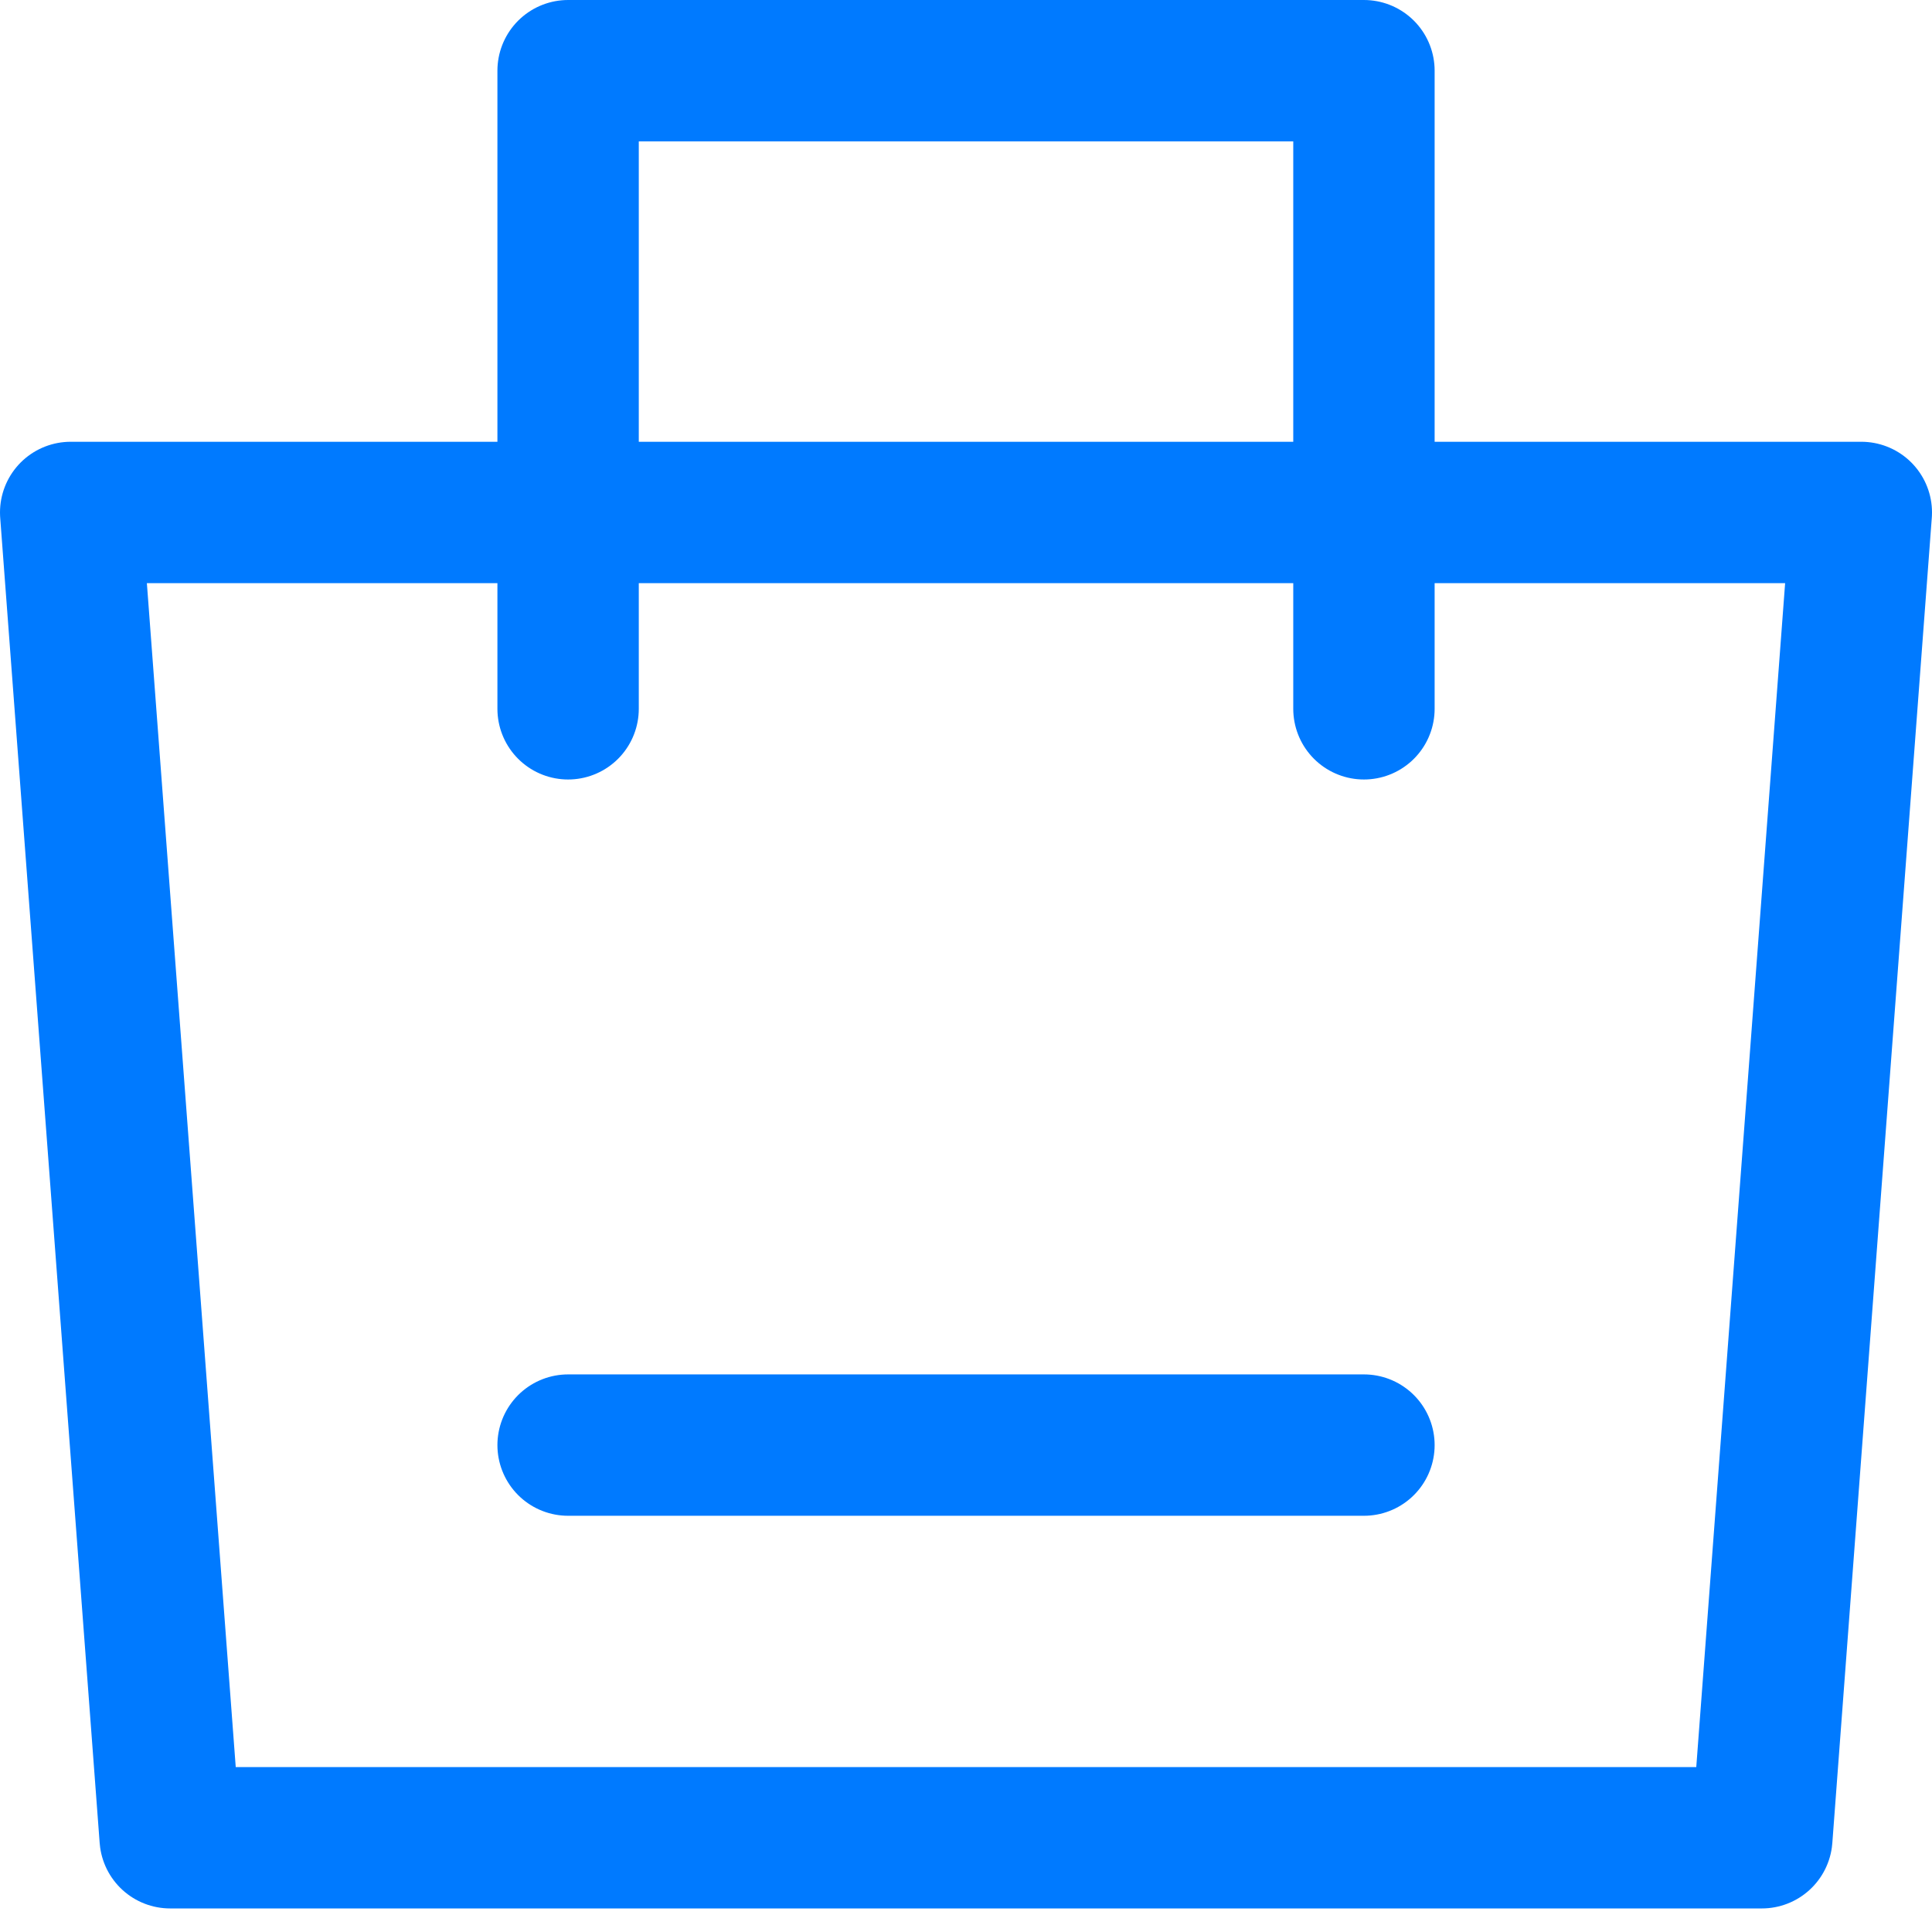 <svg width="41" height="41" viewBox="0 0 41 41" fill="none" xmlns="http://www.w3.org/2000/svg"><path d="M1.5 10.875H39.5L37.389 39H3.611L1.5 10.875Z" stroke="#007AFF" stroke-width="3" stroke-linejoin="round"/><path d="M12.056 15.042V1.5H28.945V15.042" stroke="#007AFF" stroke-width="3" stroke-linecap="round" stroke-linejoin="round"/><path d="M12.056 30.667H28.945" stroke="#007AFF" stroke-width="3" stroke-linecap="round"/></svg>